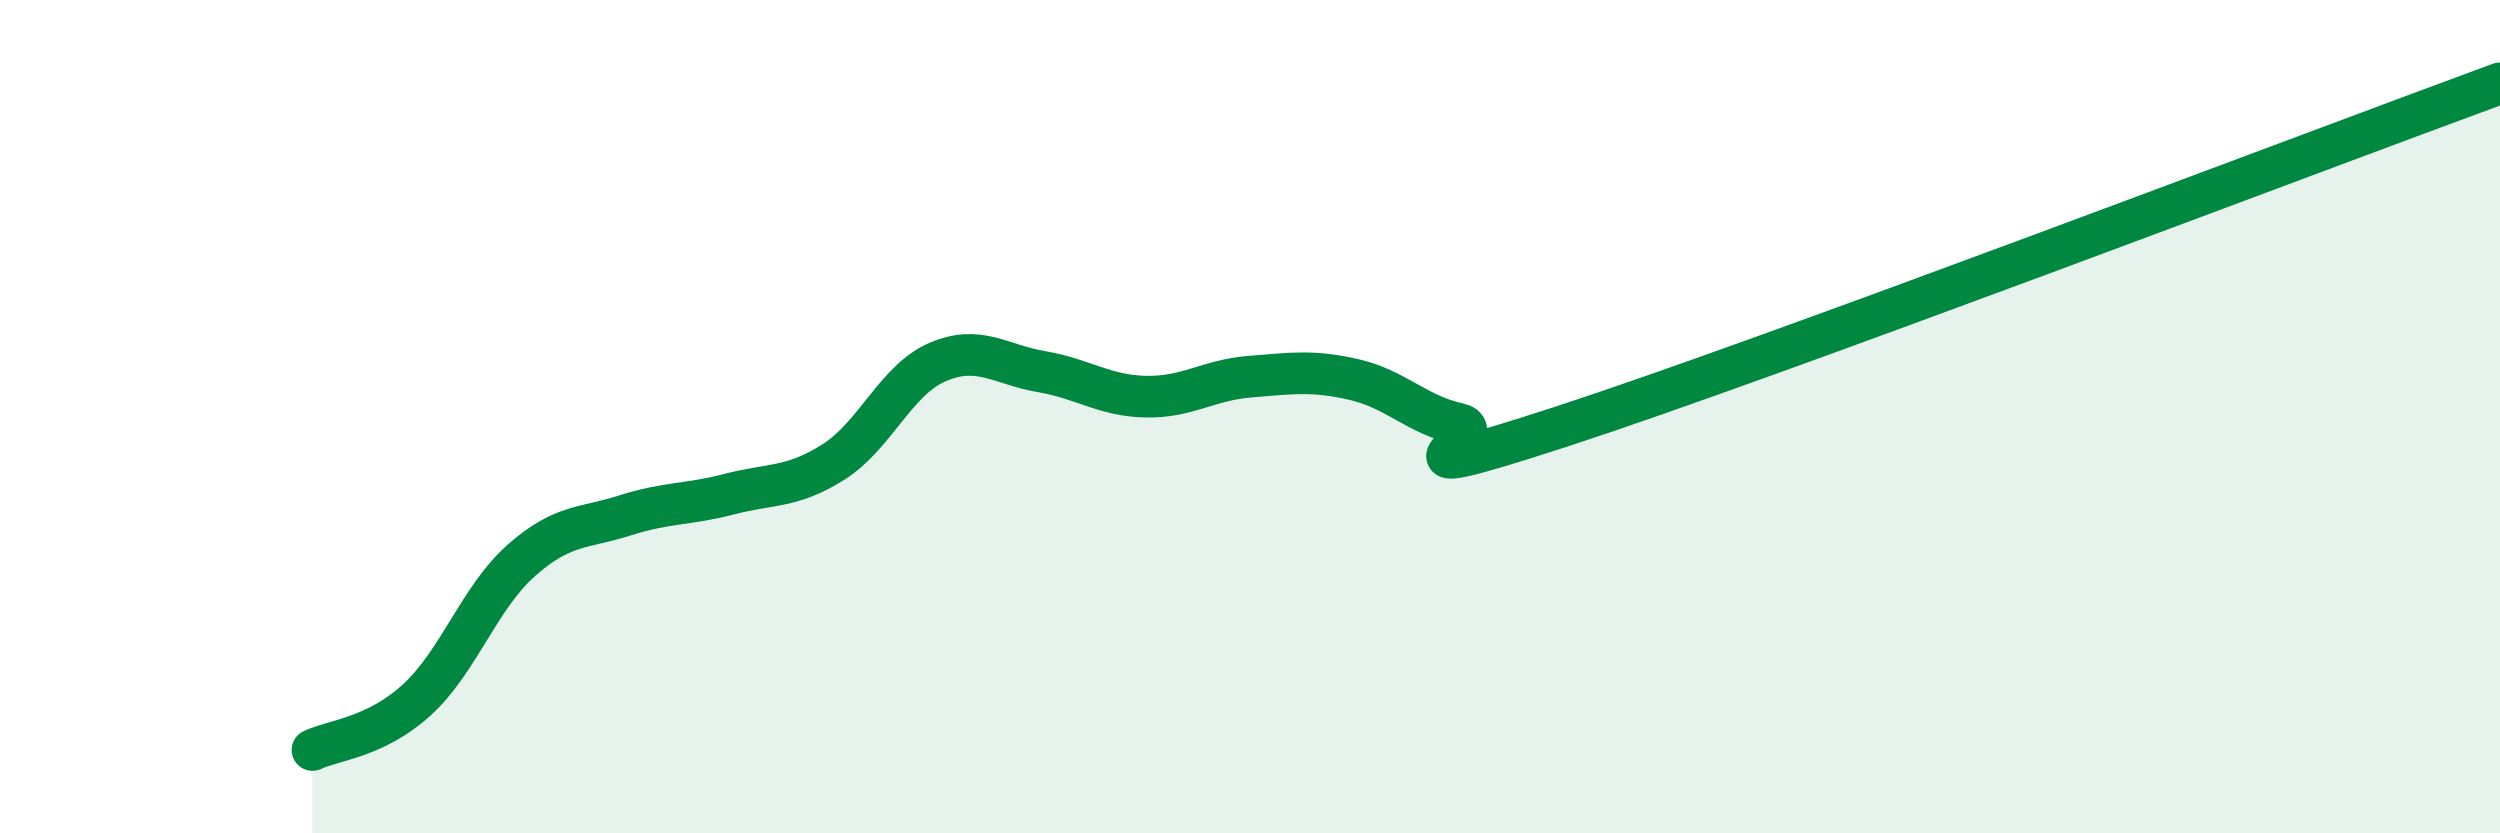 
    <svg width="60" height="20" viewBox="0 0 60 20" xmlns="http://www.w3.org/2000/svg">
      <path
        d="M 7.5,18 C 8,17.76 9,17.71 10,16.8 C 11,15.89 11.5,14.35 12.5,13.46 C 13.5,12.57 14,12.69 15,12.37 C 16,12.05 16.5,12.12 17.5,11.86 C 18.5,11.6 19,11.72 20,11.09 C 21,10.46 21.5,9.12 22.5,8.69 C 23.5,8.26 24,8.75 25,8.92 C 26,9.09 26.5,9.5 27.5,9.52 C 28.5,9.54 29,9.12 30,9.04 C 31,8.96 31.5,8.88 32.5,9.11 C 33.5,9.34 34,9.95 35,10.17 C 36,10.39 32.5,11.86 37.5,10.23 C 42.5,8.6 55.5,3.65 60,2L60 20L7.5 20Z"
        fill="#008740"
        opacity="0.1"
        stroke-linecap="round"
        stroke-linejoin="round"
      />
      <path
        d="M 7.5,18 C 8,17.76 9,17.71 10,16.8 C 11,15.89 11.5,14.35 12.5,13.46 C 13.5,12.57 14,12.69 15,12.37 C 16,12.05 16.5,12.12 17.5,11.86 C 18.5,11.6 19,11.72 20,11.09 C 21,10.46 21.5,9.12 22.5,8.69 C 23.5,8.26 24,8.75 25,8.92 C 26,9.09 26.5,9.5 27.5,9.52 C 28.5,9.54 29,9.12 30,9.04 C 31,8.96 31.5,8.88 32.5,9.11 C 33.5,9.34 34,9.95 35,10.17 C 36,10.39 32.5,11.86 37.5,10.23 C 42.5,8.6 55.5,3.65 60,2"
        stroke="#008740"
        stroke-width="1"
        fill="none"
        stroke-linecap="round"
        stroke-linejoin="round"
      />
    </svg>
  